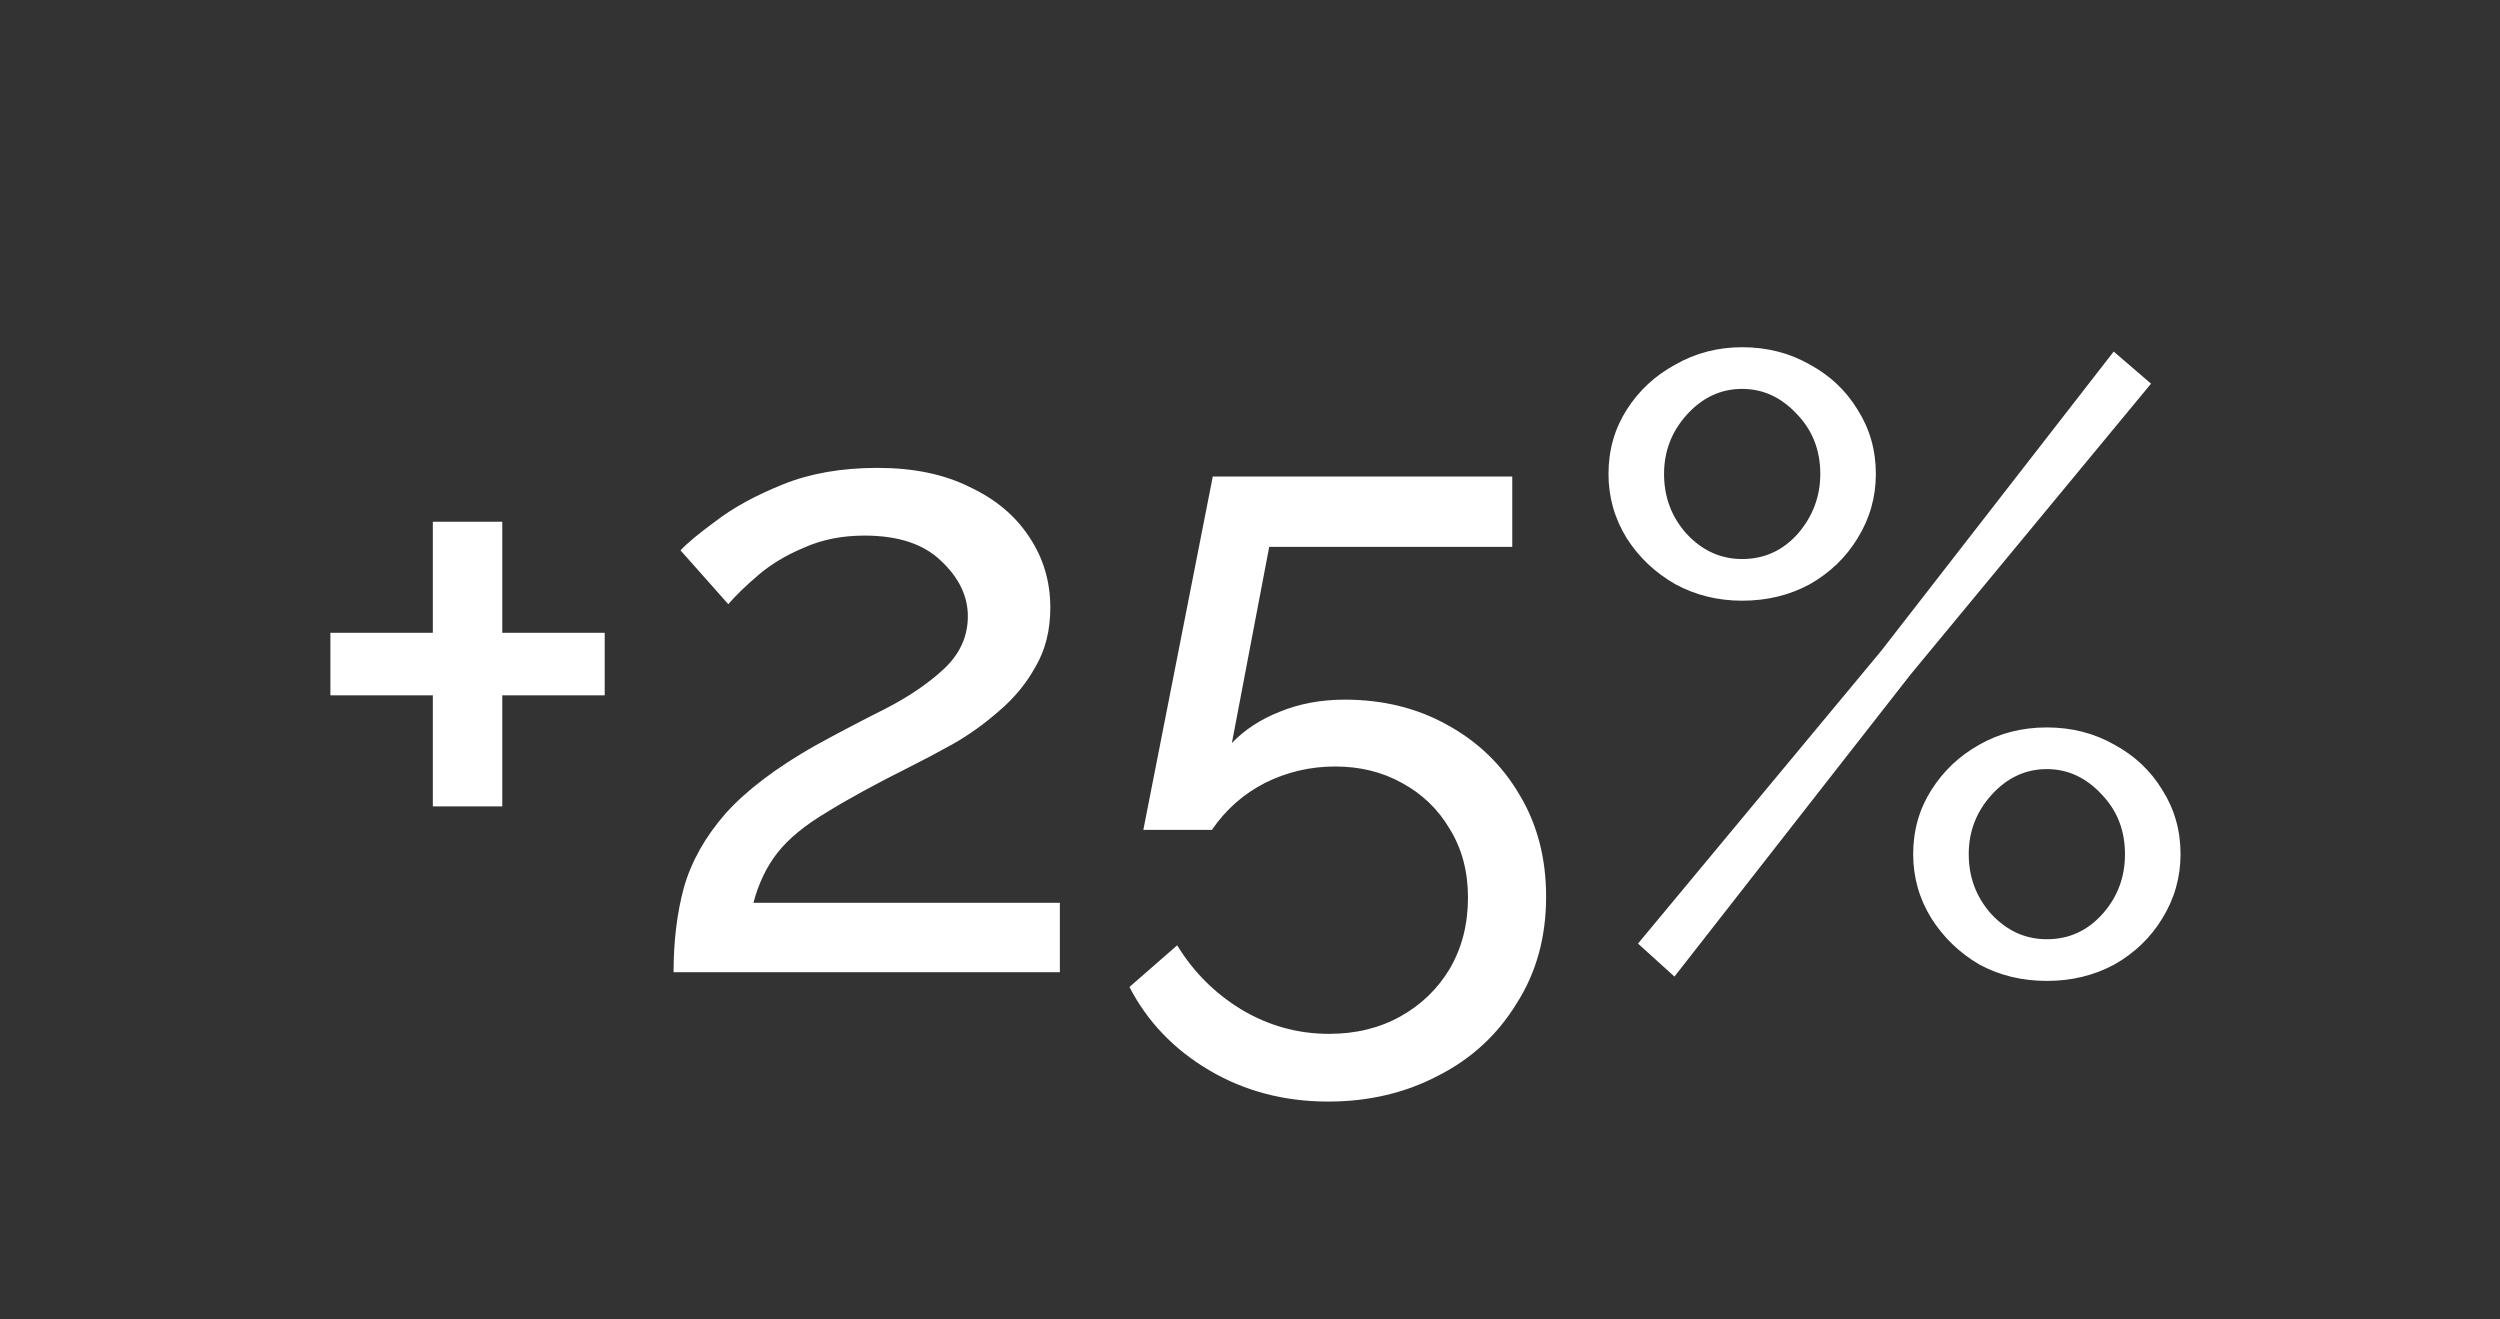 <svg width="144" height="76" viewBox="0 0 144 76" fill="none" xmlns="http://www.w3.org/2000/svg">
<rect x="0" y="0" width="144" height="76" fill="#333333" stroke="none"/>
<path d="M34.831 36.45V40.05H28.931V46.45H24.931V40.05H19.031V36.45H24.931V30.05H28.931V36.45H34.831ZM38.798 56C38.798 54.2 38.998 52.567 39.398 51.1C39.832 49.6 40.632 48.183 41.798 46.85C42.998 45.517 44.715 44.217 46.948 42.95C48.282 42.217 49.615 41.517 50.948 40.85C52.315 40.15 53.448 39.383 54.348 38.55C55.282 37.683 55.748 36.667 55.748 35.5C55.748 34.333 55.232 33.267 54.198 32.3C53.198 31.333 51.732 30.85 49.798 30.85C48.498 30.85 47.332 31.083 46.298 31.55C45.265 31.983 44.382 32.517 43.648 33.15C42.948 33.75 42.382 34.3 41.948 34.8L39.198 31.7C39.565 31.3 40.248 30.733 41.248 30C42.248 29.233 43.532 28.533 45.098 27.9C46.665 27.267 48.482 26.95 50.548 26.95C52.615 26.95 54.382 27.317 55.848 28.05C57.348 28.75 58.498 29.717 59.298 30.95C60.098 32.15 60.498 33.5 60.498 35C60.498 36.3 60.215 37.433 59.648 38.4C59.115 39.367 58.415 40.217 57.548 40.95C56.715 41.683 55.832 42.317 54.898 42.85C53.998 43.35 53.182 43.783 52.448 44.15C50.448 45.15 48.832 46.033 47.598 46.8C46.365 47.533 45.432 48.3 44.798 49.1C44.165 49.9 43.698 50.867 43.398 52H61.048V56H38.798ZM76.506 63.45C73.973 63.45 71.69 62.85 69.656 61.65C67.623 60.45 66.09 58.85 65.056 56.85L67.806 54.45C68.74 55.983 69.973 57.217 71.506 58.15C73.073 59.083 74.756 59.55 76.556 59.55C78.09 59.55 79.456 59.217 80.656 58.55C81.856 57.883 82.806 56.967 83.506 55.8C84.206 54.6 84.556 53.233 84.556 51.7C84.556 50.2 84.206 48.883 83.506 47.75C82.84 46.617 81.923 45.733 80.756 45.1C79.623 44.467 78.34 44.15 76.906 44.15C75.473 44.15 74.123 44.467 72.856 45.1C71.623 45.733 70.606 46.633 69.806 47.8H65.856L69.856 27.45H87.106V31.5H73.106L70.956 42.8C71.69 42.033 72.606 41.433 73.706 41C74.84 40.533 76.09 40.3 77.456 40.3C79.656 40.3 81.623 40.783 83.356 41.75C85.123 42.717 86.506 44.05 87.506 45.75C88.54 47.45 89.056 49.417 89.056 51.65C89.056 53.983 88.49 56.033 87.356 57.8C86.256 59.6 84.756 60.983 82.856 61.95C80.956 62.95 78.84 63.45 76.506 63.45ZM100.349 34.6C98.949 34.6 97.665 34.283 96.499 33.65C95.332 32.983 94.399 32.1 93.699 31C92.999 29.867 92.649 28.633 92.649 27.3C92.649 25.933 92.999 24.7 93.699 23.6C94.399 22.5 95.332 21.633 96.499 21C97.665 20.333 98.949 20 100.349 20C101.782 20 103.082 20.333 104.249 21C105.415 21.633 106.332 22.5 106.999 23.6C107.699 24.7 108.049 25.933 108.049 27.3C108.049 28.633 107.699 29.867 106.999 31C106.332 32.1 105.415 32.983 104.249 33.65C103.082 34.283 101.782 34.6 100.349 34.6ZM94.349 54.35L108.349 37.5L121.749 20.25L123.899 22.1L110.049 38.85L96.449 56.25L94.349 54.35ZM100.349 32.2C101.615 32.2 102.682 31.717 103.549 30.75C104.415 29.75 104.849 28.6 104.849 27.3C104.849 25.933 104.399 24.783 103.499 23.85C102.599 22.883 101.549 22.4 100.349 22.4C99.115 22.4 98.049 22.9 97.149 23.9C96.282 24.867 95.849 26 95.849 27.3C95.849 28.633 96.282 29.783 97.149 30.75C98.049 31.717 99.115 32.2 100.349 32.2ZM117.899 56.5C116.465 56.5 115.165 56.183 113.999 55.55C112.865 54.883 111.949 54 111.249 52.9C110.549 51.767 110.199 50.533 110.199 49.2C110.199 47.833 110.549 46.6 111.249 45.5C111.949 44.4 112.865 43.533 113.999 42.9C115.165 42.233 116.465 41.9 117.899 41.9C119.332 41.9 120.632 42.233 121.799 42.9C122.965 43.533 123.882 44.4 124.549 45.5C125.249 46.6 125.599 47.833 125.599 49.2C125.599 50.533 125.249 51.767 124.549 52.9C123.882 54 122.965 54.883 121.799 55.55C120.632 56.183 119.332 56.5 117.899 56.5ZM117.899 54.1C119.165 54.1 120.232 53.617 121.099 52.65C121.965 51.683 122.399 50.533 122.399 49.2C122.399 47.833 121.949 46.683 121.049 45.75C120.149 44.783 119.099 44.3 117.899 44.3C116.665 44.3 115.599 44.8 114.699 45.8C113.832 46.767 113.399 47.9 113.399 49.2C113.399 50.533 113.832 51.683 114.699 52.65C115.599 53.617 116.665 54.1 117.899 54.1Z" fill="white"/>
</svg>
